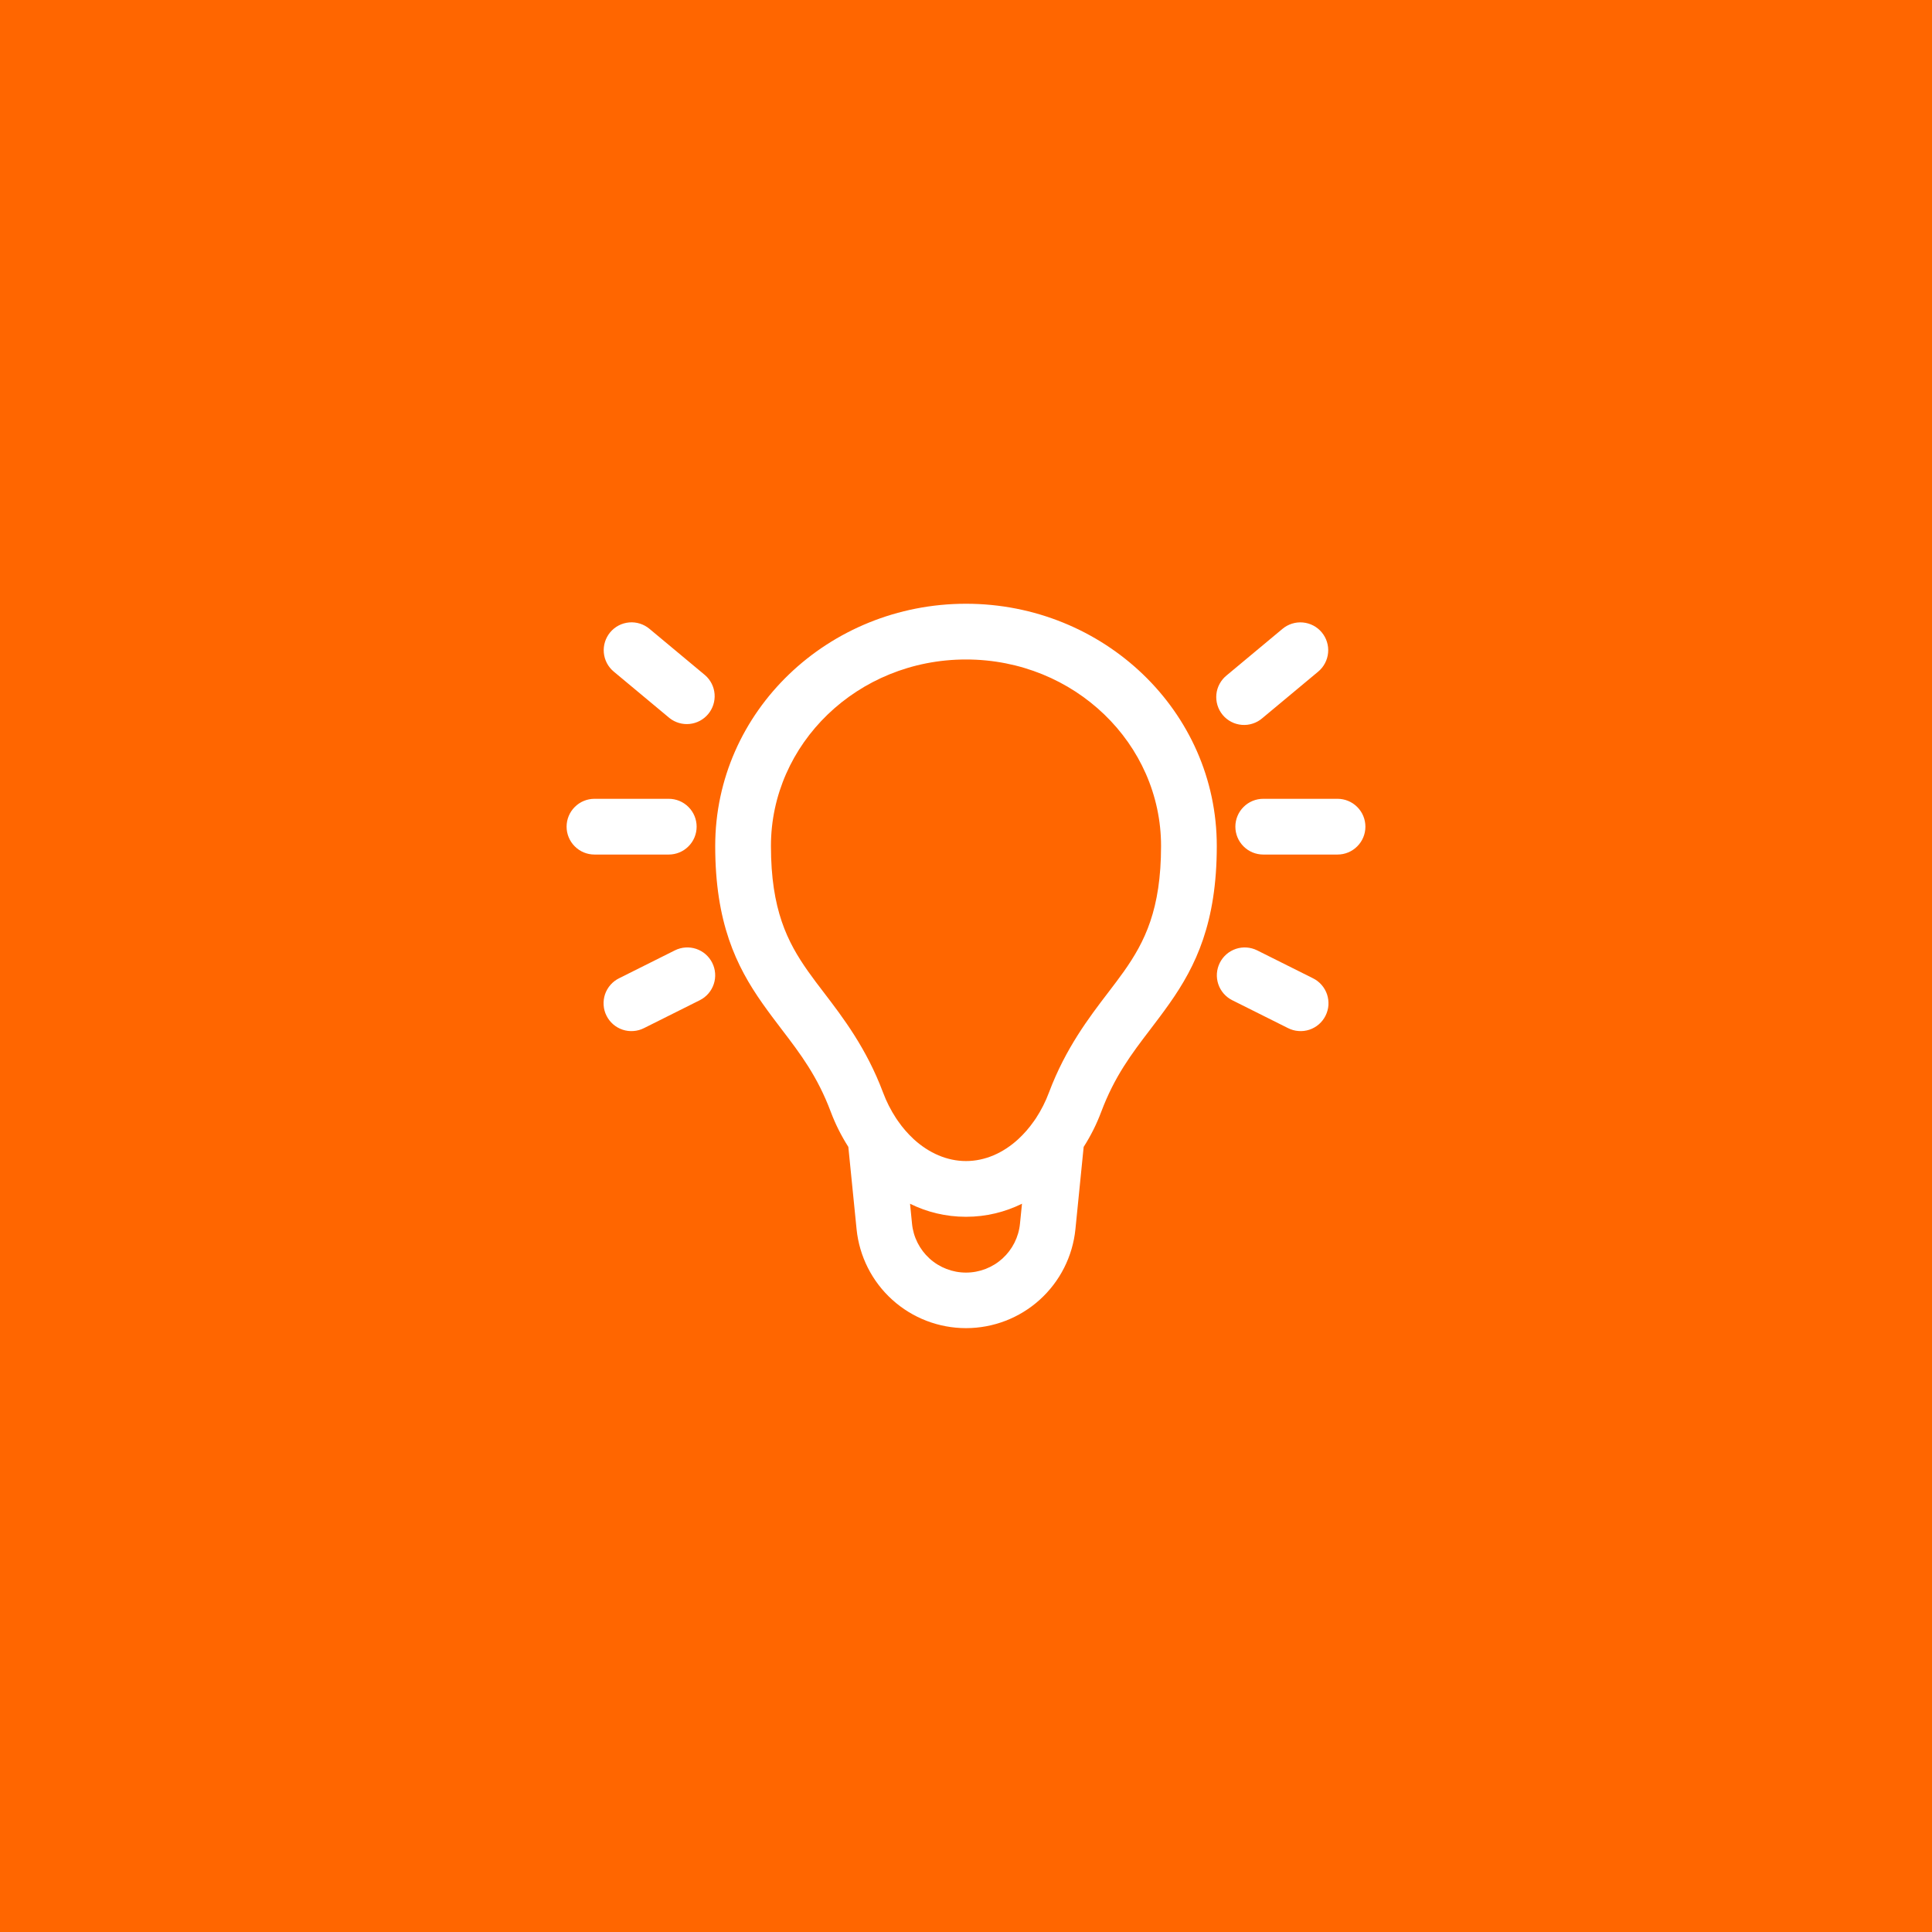 <svg width="52" height="52" viewBox="0 0 52 52" fill="none" xmlns="http://www.w3.org/2000/svg">
<rect width="52" height="52" fill="#FF6600"/>
<path d="M26 17.75C28.928 17.75 31.25 20.025 31.25 22.77C31.25 24.48 30.81 25.351 30.252 26.143C30.125 26.32 29.986 26.507 29.835 26.703C29.311 27.388 28.681 28.213 28.234 29.402C28.143 29.647 28.024 29.881 27.881 30.1L27.825 30.18C27.703 30.355 27.562 30.517 27.405 30.662C26.999 31.034 26.511 31.25 26 31.25C25.49 31.25 25.001 31.034 24.594 30.662C24.437 30.516 24.296 30.355 24.174 30.179L24.119 30.099C23.976 29.881 23.857 29.647 23.766 29.402C23.319 28.212 22.689 27.388 22.165 26.702C22.022 26.518 21.883 26.331 21.748 26.142C21.191 25.352 20.75 24.48 20.75 22.769C20.75 20.025 23.073 17.75 26 17.75ZM29.167 30.869C29.359 30.569 29.517 30.252 29.638 29.929C30 28.966 30.456 28.367 30.956 27.712C31.126 27.489 31.301 27.259 31.479 27.006C32.189 25.998 32.75 24.831 32.75 22.769C32.75 19.141 29.7 16.25 26 16.25C22.3 16.25 19.25 19.141 19.25 22.77C19.25 24.83 19.811 25.998 20.521 27.006C20.699 27.259 20.874 27.489 21.044 27.712C21.544 28.367 22 28.966 22.362 29.929C22.483 30.252 22.642 30.569 22.833 30.869L23.055 33.085C23.129 33.815 23.471 34.491 24.015 34.983C24.559 35.475 25.267 35.747 26 35.747C26.733 35.747 27.441 35.475 27.985 34.983C28.529 34.491 28.871 33.815 28.945 33.085L29.167 30.869ZM27.507 32.399L27.453 32.935C27.418 33.296 27.249 33.63 26.981 33.874C26.712 34.117 26.363 34.252 26 34.252C25.637 34.252 25.288 34.117 25.019 33.874C24.751 33.63 24.582 33.296 24.547 32.935L24.494 32.399C24.944 32.621 25.449 32.75 26 32.75C26.55 32.75 27.056 32.62 27.506 32.399M16.423 17.019C16.55 16.866 16.733 16.771 16.931 16.753C17.129 16.735 17.326 16.797 17.479 16.924L18.979 18.174C19.126 18.303 19.218 18.484 19.233 18.68C19.248 18.875 19.187 19.068 19.061 19.219C18.936 19.369 18.757 19.465 18.562 19.485C18.367 19.505 18.172 19.448 18.019 19.326L16.519 18.076C16.366 17.949 16.27 17.766 16.252 17.568C16.234 17.37 16.296 17.172 16.423 17.019ZM35.575 17.02C35.638 17.096 35.686 17.183 35.715 17.277C35.745 17.371 35.755 17.47 35.746 17.568C35.737 17.667 35.709 17.762 35.663 17.849C35.617 17.937 35.555 18.014 35.479 18.077L33.979 19.327C33.904 19.393 33.816 19.443 33.721 19.474C33.626 19.506 33.526 19.518 33.426 19.51C33.327 19.502 33.229 19.475 33.141 19.429C33.052 19.383 32.973 19.32 32.909 19.243C32.845 19.166 32.797 19.077 32.768 18.981C32.739 18.886 32.729 18.785 32.739 18.686C32.749 18.586 32.779 18.49 32.828 18.402C32.876 18.314 32.941 18.237 33.019 18.175L34.519 16.925C34.672 16.798 34.869 16.736 35.067 16.754C35.265 16.772 35.448 16.867 35.575 17.02ZM15.25 22.25C15.25 22.051 15.329 21.86 15.47 21.72C15.61 21.579 15.801 21.5 16 21.5H18C18.199 21.5 18.39 21.579 18.53 21.72C18.671 21.86 18.75 22.051 18.75 22.25C18.75 22.449 18.671 22.64 18.53 22.78C18.39 22.921 18.199 23 18 23H16C15.801 23 15.61 22.921 15.47 22.78C15.329 22.64 15.25 22.449 15.25 22.25ZM33.25 22.25C33.25 22.051 33.329 21.86 33.47 21.72C33.61 21.579 33.801 21.5 34 21.5H36C36.199 21.5 36.39 21.579 36.53 21.72C36.671 21.86 36.75 22.051 36.75 22.25C36.75 22.449 36.671 22.64 36.53 22.78C36.39 22.921 36.199 23 36 23H34C33.801 23 33.61 22.921 33.47 22.78C33.329 22.64 33.25 22.449 33.25 22.25ZM19.17 25.915C19.259 26.093 19.274 26.299 19.211 26.487C19.148 26.676 19.013 26.832 18.835 26.921L17.335 27.671C17.247 27.716 17.151 27.743 17.052 27.75C16.953 27.758 16.854 27.746 16.76 27.715C16.666 27.684 16.579 27.635 16.504 27.57C16.429 27.505 16.368 27.426 16.324 27.338C16.279 27.249 16.253 27.153 16.247 27.054C16.24 26.955 16.253 26.856 16.284 26.762C16.316 26.669 16.366 26.582 16.431 26.508C16.497 26.433 16.576 26.372 16.665 26.329L18.165 25.579C18.343 25.49 18.549 25.476 18.738 25.539C18.926 25.602 19.081 25.737 19.17 25.915ZM32.831 25.915C32.92 25.737 33.076 25.602 33.264 25.539C33.452 25.476 33.658 25.491 33.836 25.579L35.336 26.329C35.425 26.372 35.504 26.433 35.57 26.508C35.635 26.582 35.685 26.669 35.717 26.762C35.748 26.856 35.761 26.955 35.755 27.054C35.748 27.153 35.721 27.249 35.677 27.338C35.633 27.426 35.572 27.505 35.497 27.57C35.422 27.635 35.335 27.684 35.241 27.715C35.147 27.746 35.048 27.758 34.949 27.75C34.85 27.743 34.754 27.716 34.666 27.671L33.166 26.921C32.988 26.832 32.853 26.676 32.79 26.488C32.727 26.299 32.742 26.093 32.831 25.915Z" fill="white"/>
</svg>

